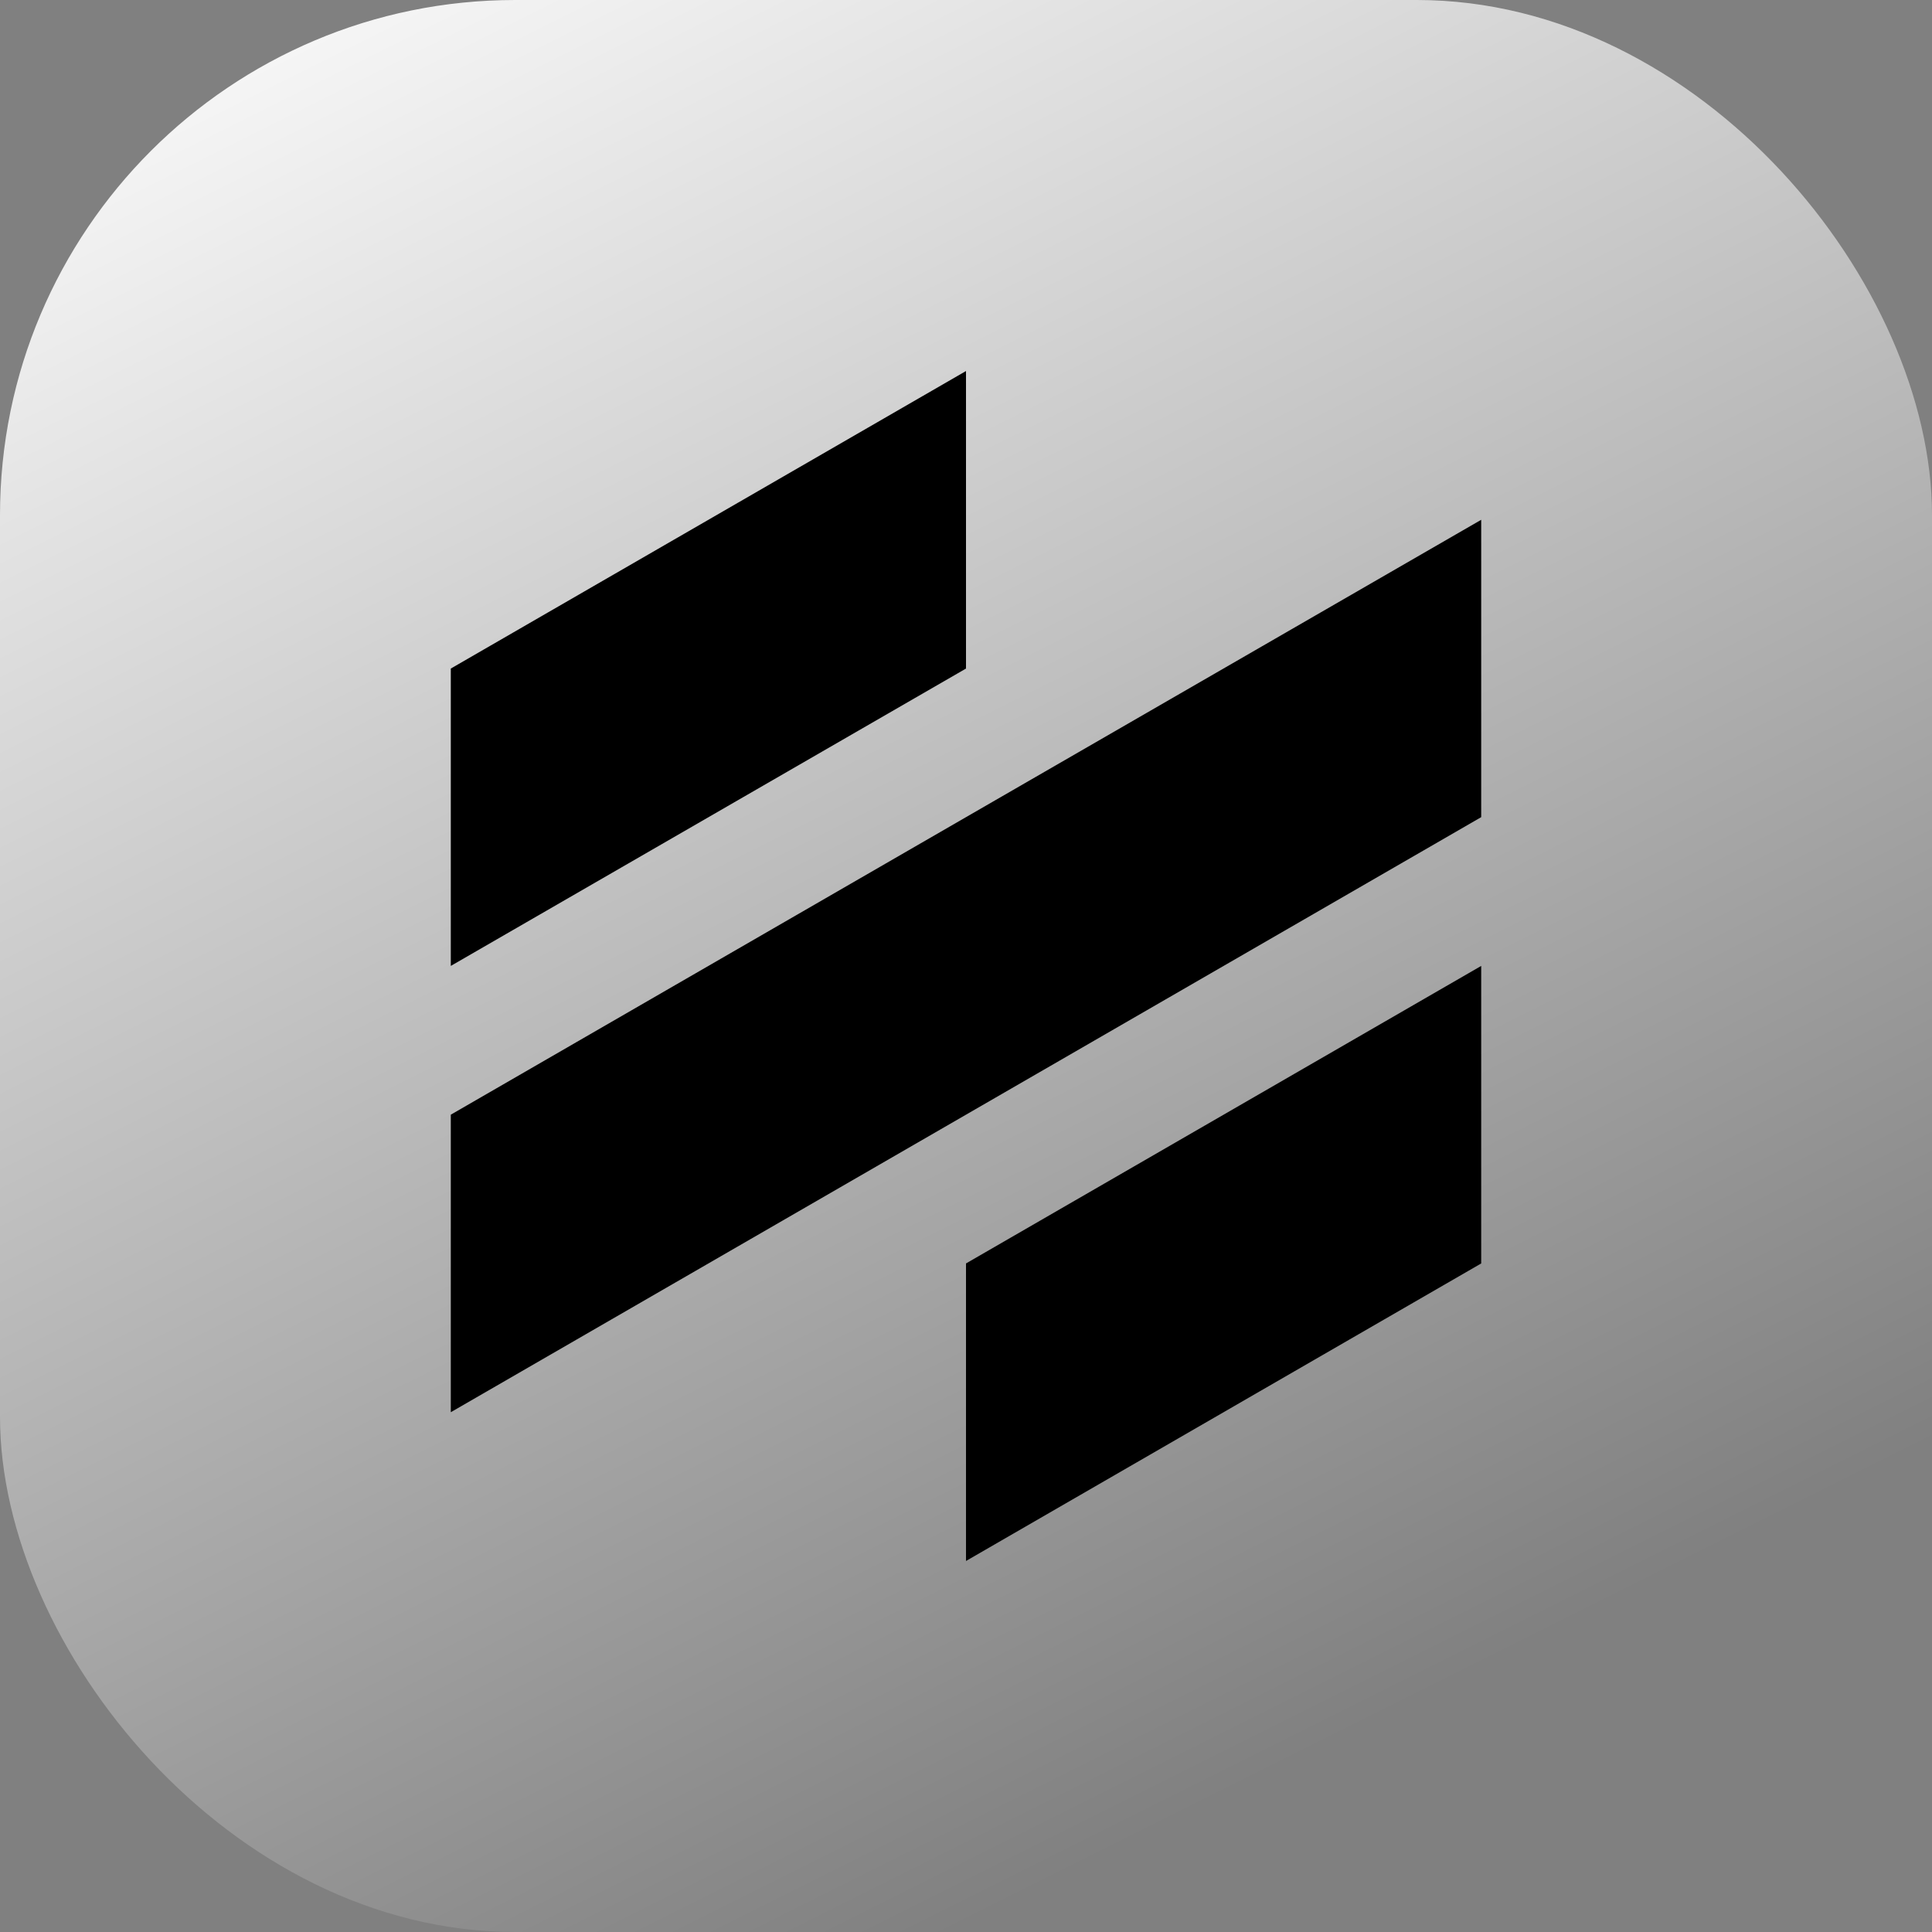<svg width="120" height="120" viewBox="0 0 120 120" fill="none" xmlns="http://www.w3.org/2000/svg">
<rect x="0" y="0" width="120" height="120" fill="#808080" stroke="none"/>
<rect width="120" height="120" rx="32" fill="url(#paint0_linear_481_2979)"/>
<path d="M60 69.235L92 50.755V32.285L60 50.755V69.235Z" fill="black"/>
<path d="M28 87.715L60 69.235V50.755L28 69.235V87.715Z" fill="black"/>
<path d="M28 59.995L60 41.525V23.045L28 41.525V59.995Z" fill="black"/>
<path d="M60 96.955L92 78.475V59.995L60 78.475V96.955Z" fill="black"/>
<defs>
<linearGradient id="paint0_linear_481_2979" x1="0" y1="0" x2="60" y2="120" gradientUnits="userSpaceOnUse">
<stop stop-color="white"/>
<stop offset="1" stop-color="white" stop-opacity="0"/>
</linearGradient>
</defs>
</svg>
